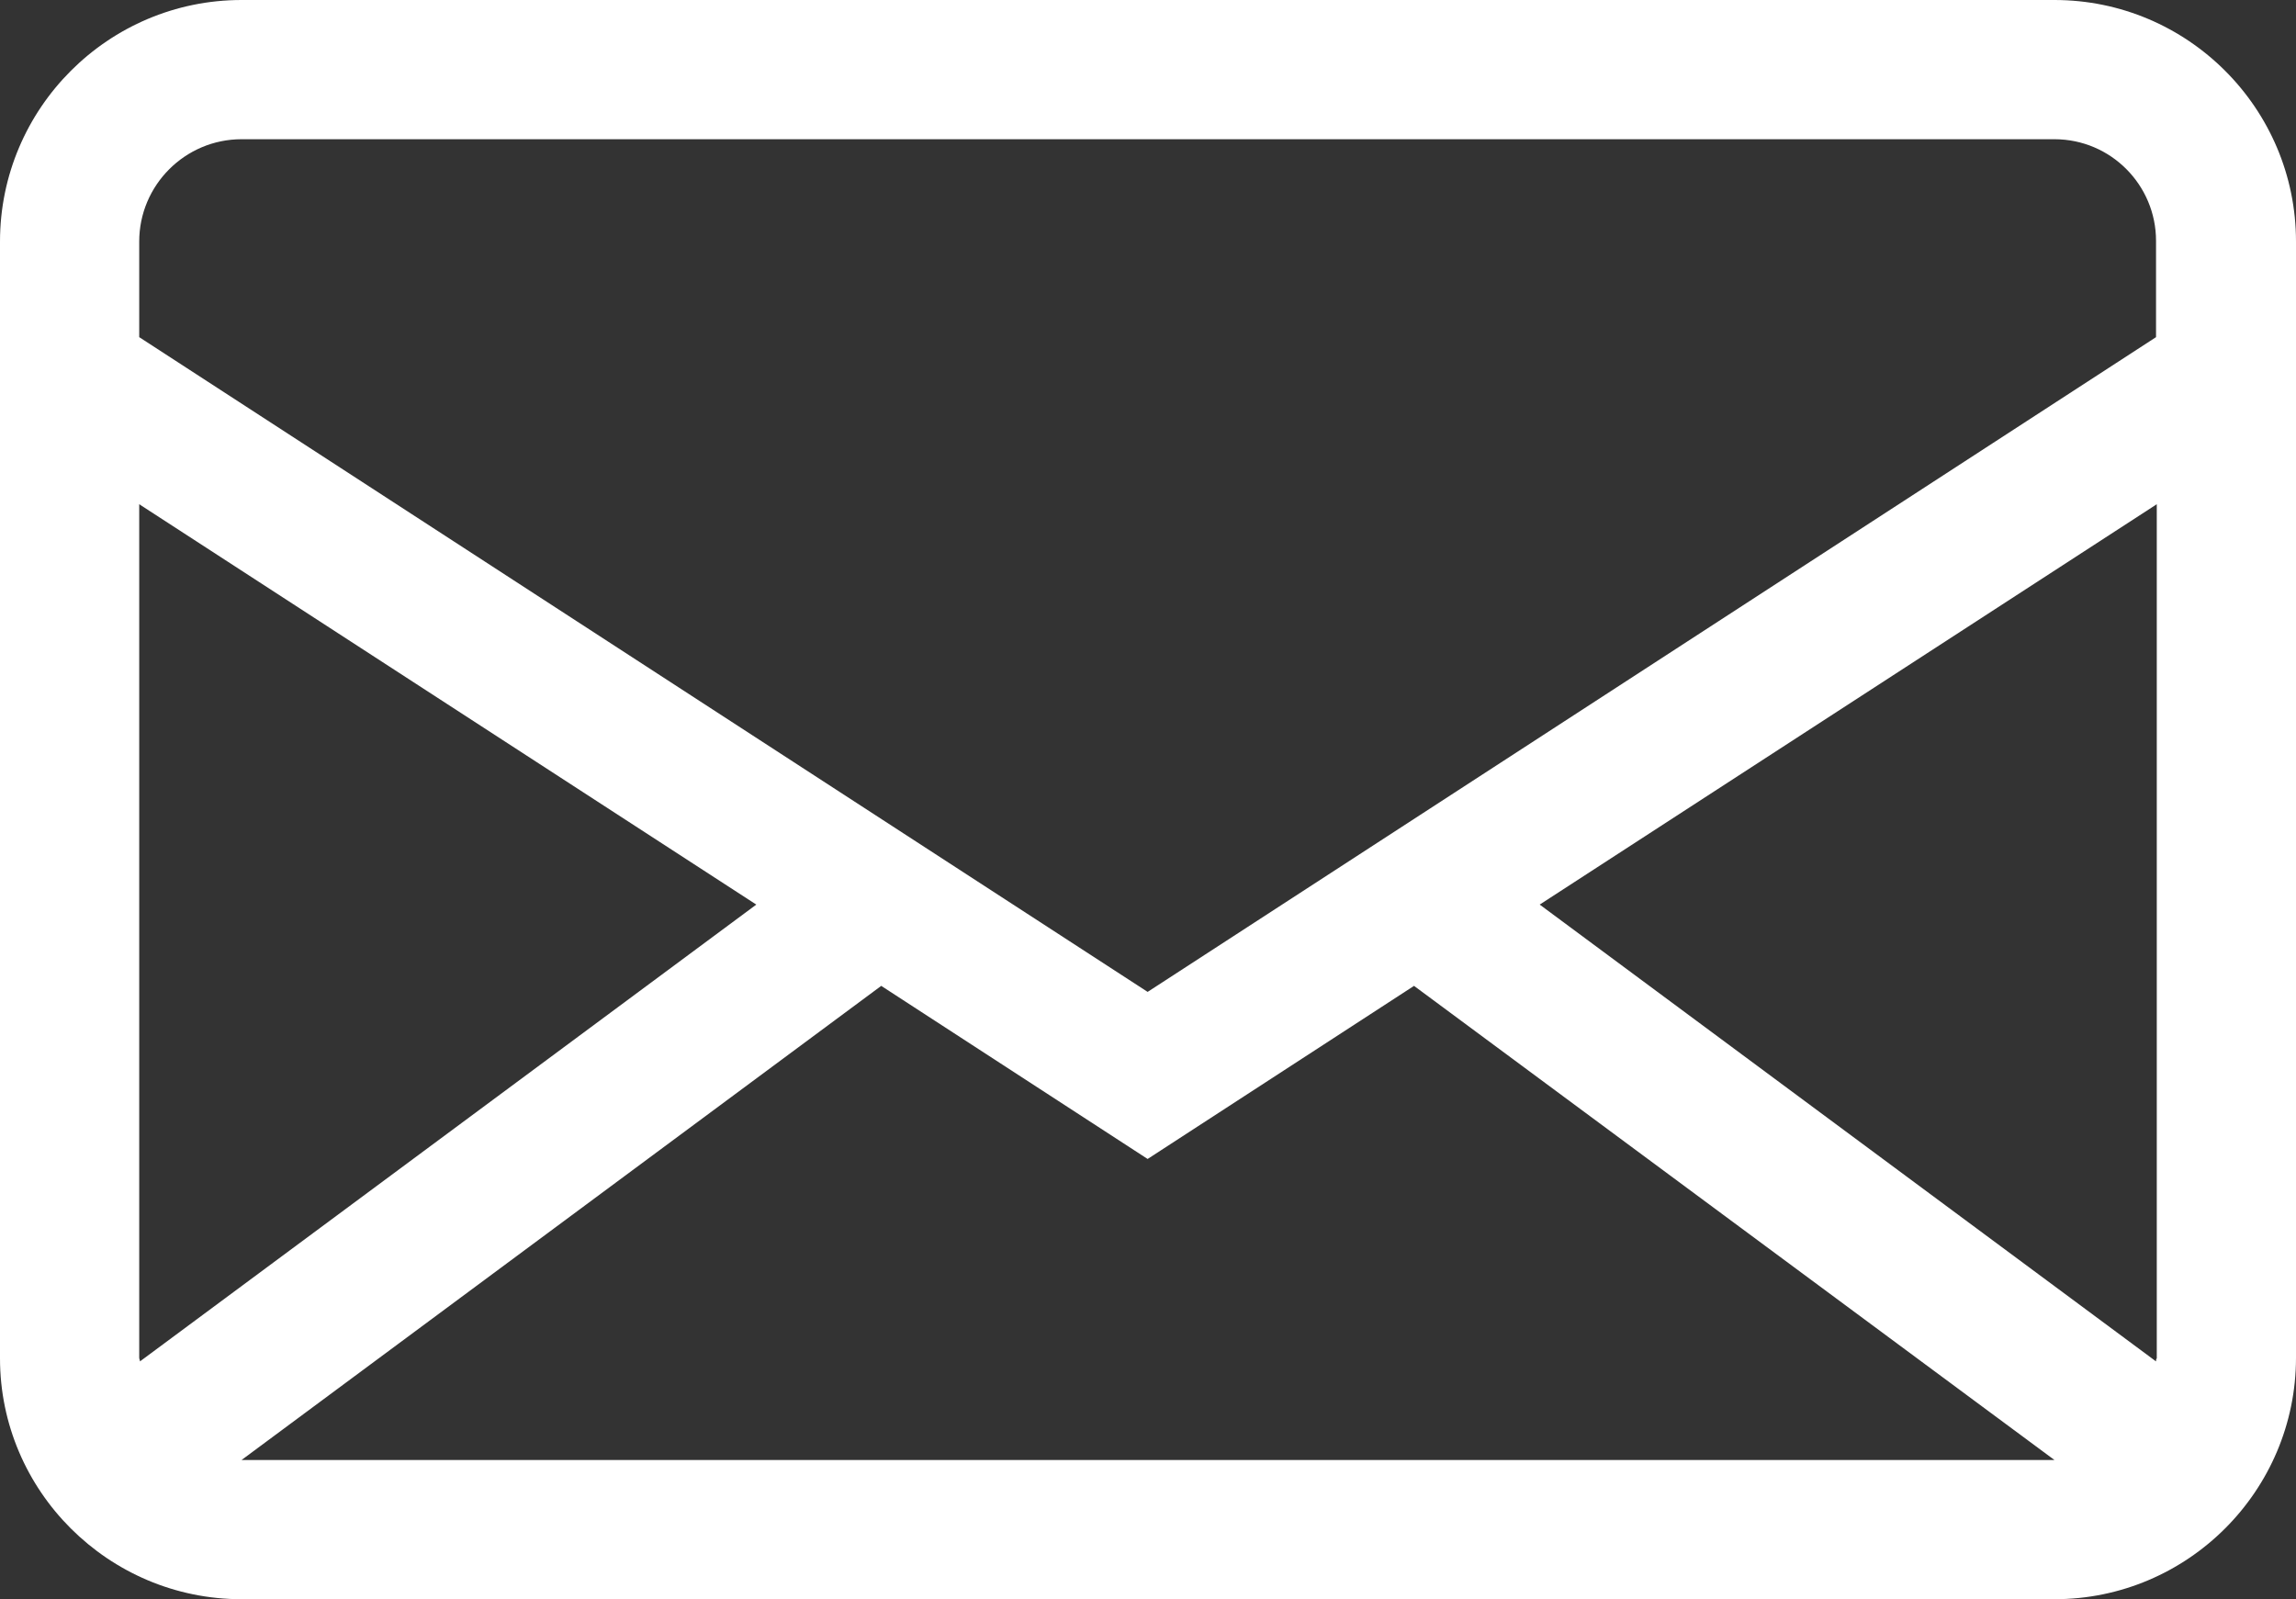 <?xml version="1.0" encoding="utf-8"?>
<!-- Generator: Adobe Illustrator 16.0.0, SVG Export Plug-In . SVG Version: 6.00 Build 0)  -->
<!DOCTYPE svg PUBLIC "-//W3C//DTD SVG 1.1//EN" "http://www.w3.org/Graphics/SVG/1.1/DTD/svg11.dtd">
<svg version="1.1" id="圖層_1" xmlns="http://www.w3.org/2000/svg" xmlns:xlink="http://www.w3.org/1999/xlink" x="0px" y="0px"
	 width="305.1px" height="212.5px" viewBox="0 0 305.1 212.5" style="enable-background:new 0 0 305.1 212.5;" xml:space="preserve"
	>
<rect x="0" y="0" width="305.1" height="212.5" fill="#333333" stroke="none"/>
<style type="text/css">
<![CDATA[
	.st0{fill:#FFFFFF;}
]]>
</style>
<path class="st0" d="M32.1,212.5H273c17.7,0,32.1-14.4,32.1-32.1V32.1C305.1,14.4,290.7,0,273,0H32.1C14.4,0,0,14.4,0,32.1v148.4
	C0,198.1,14.4,212.5,32.1,212.5z M18.5,180.4V67l82,53.2l-81.9,60.7C18.6,180.7,18.5,180.6,18.5,180.4z M32.1,194
	C32.1,194,32.1,194,32.1,194l85-63l35.4,23l35.4-23l85.1,63l0,0H32.1z M286.5,180.9l-81.9-60.7l82-53.2v113.5
	C286.5,180.6,286.5,180.7,286.5,180.9z M32.1,18.5H273c7.5,0,13.5,6.1,13.5,13.5v12.8l-134,87l-134-87V32.1
	C18.5,24.6,24.6,18.5,32.1,18.5z"/>
</svg>
